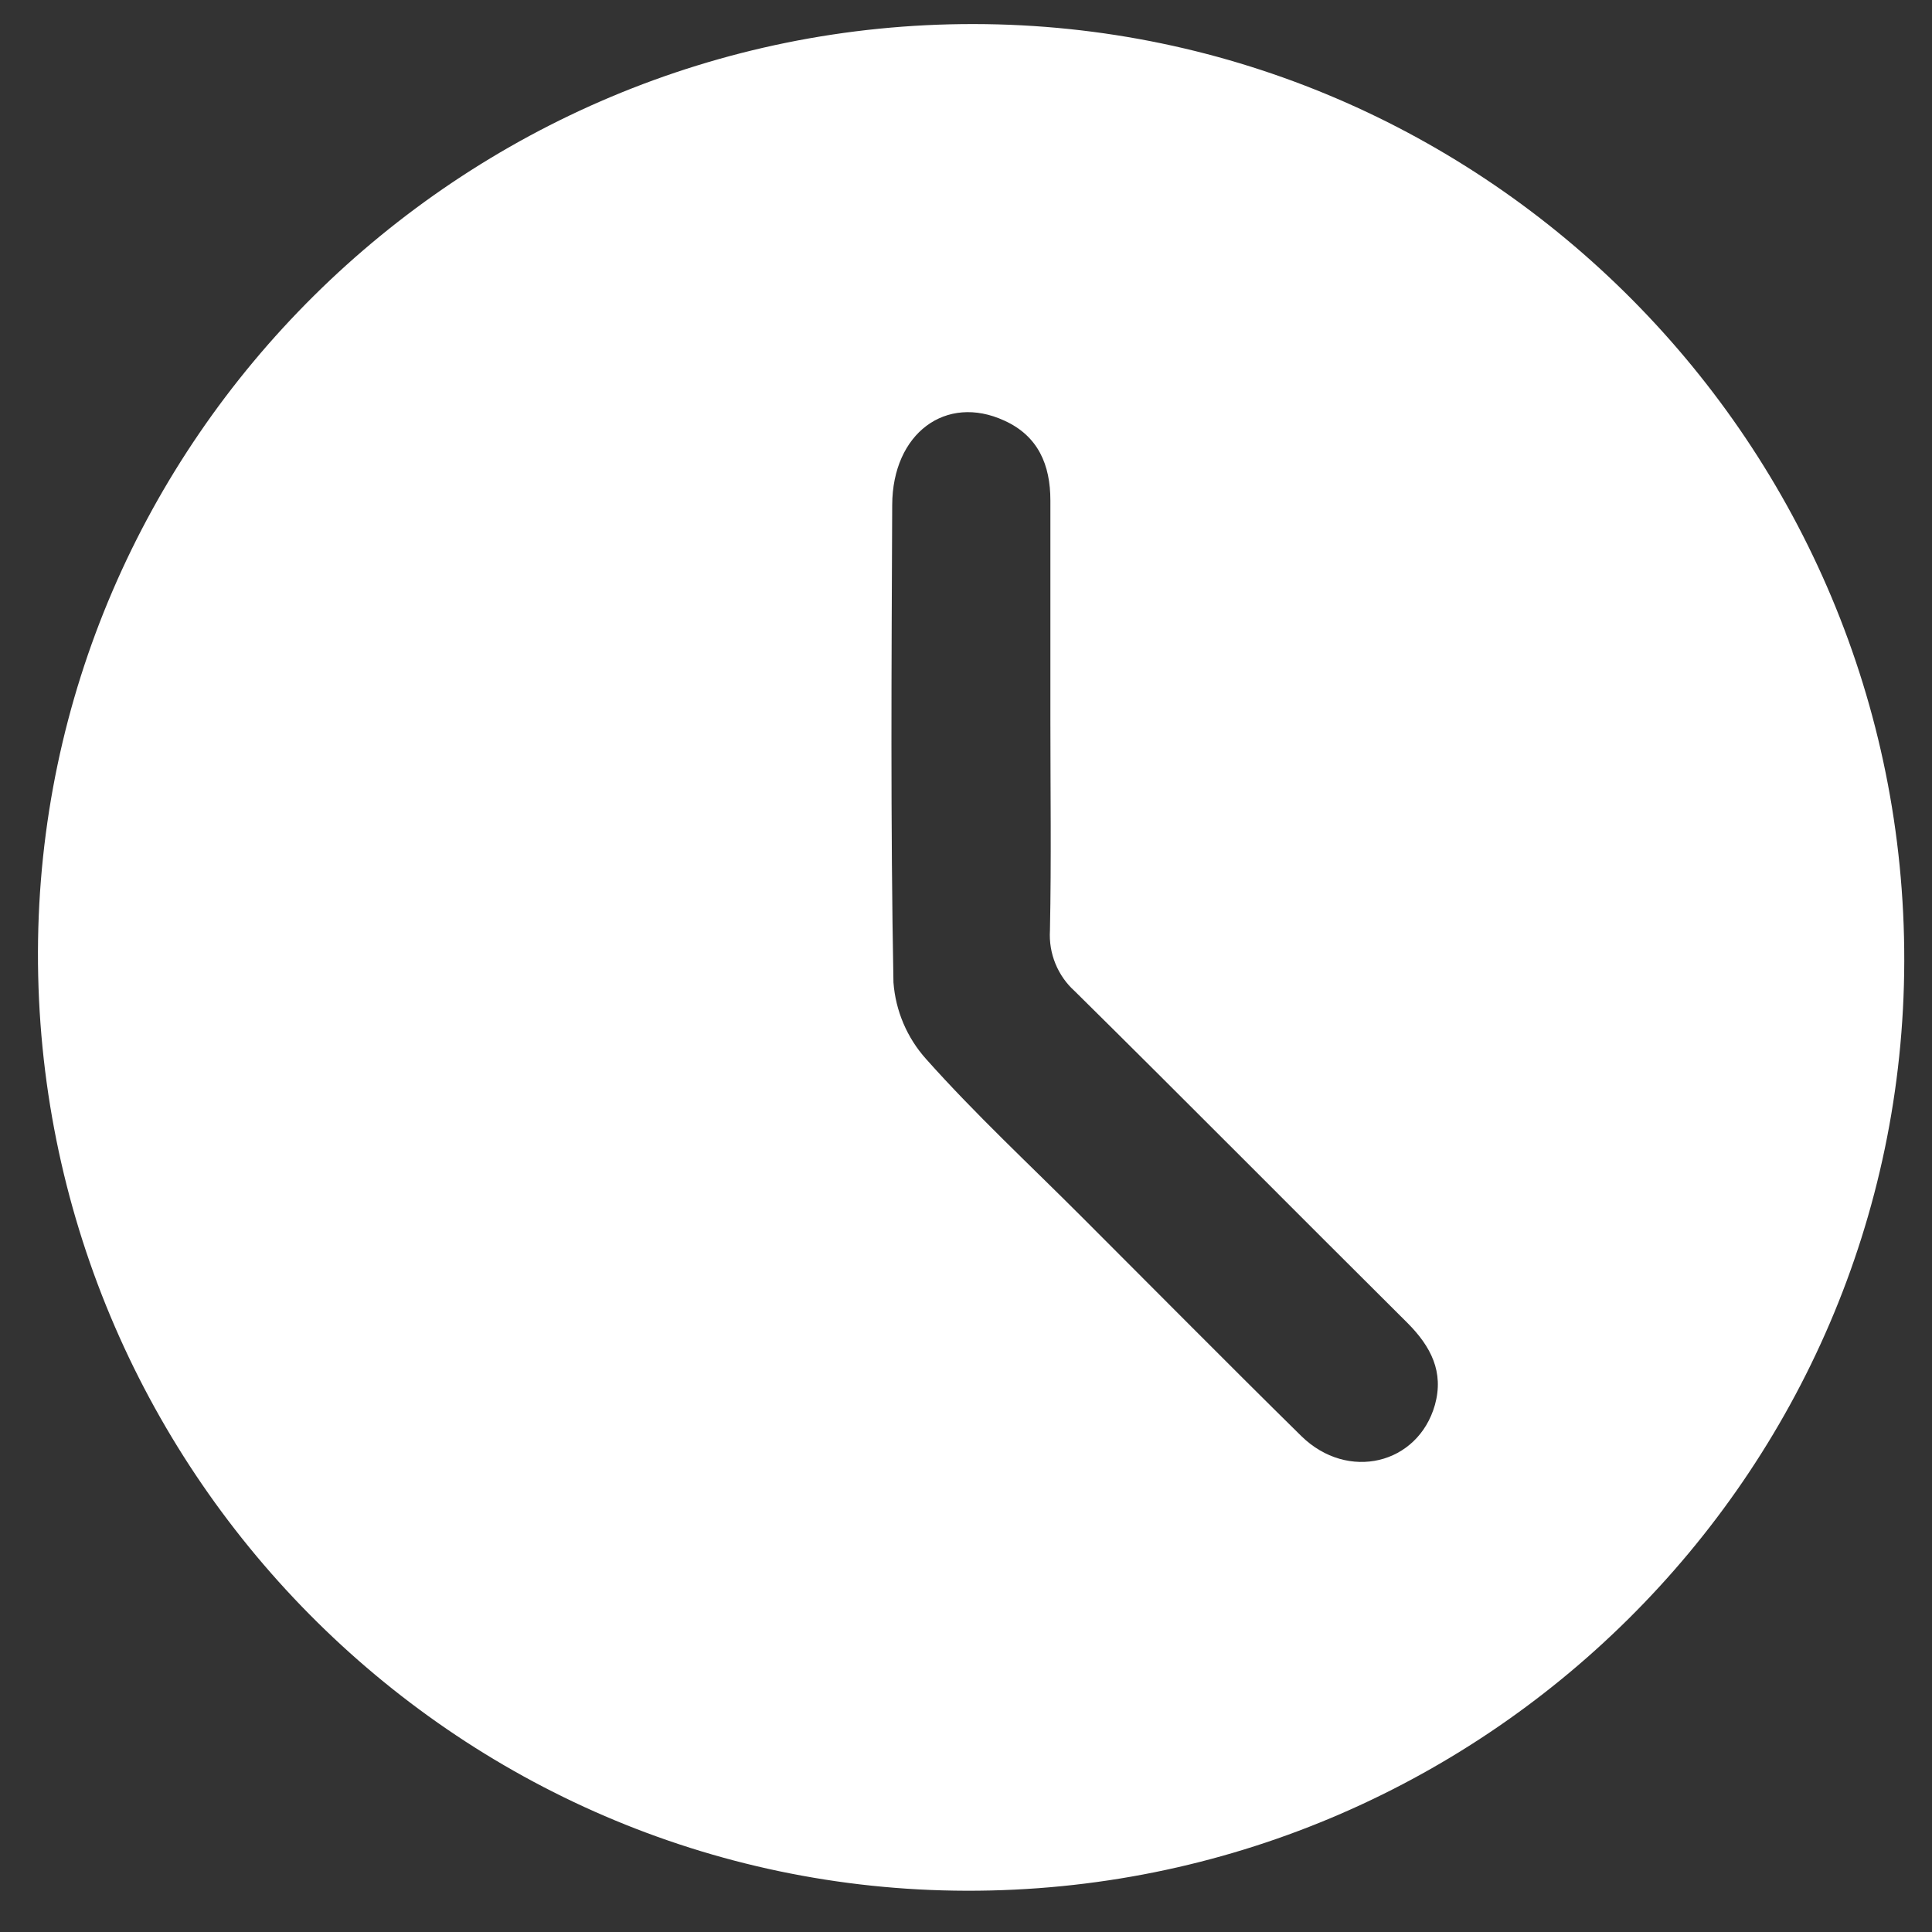 <?xml version="1.0" encoding="UTF-8"?> <svg xmlns="http://www.w3.org/2000/svg" width="31" height="31" viewBox="0 0 31 31" fill="none"><rect x="0" y="0" width="31" height="31" fill="#333333" stroke="none"/> <path d="M15.628 0.386C23.867 0.397 30.572 7.15 30.555 15.422C30.538 23.662 23.782 30.358 15.506 30.338C7.279 30.319 0.586 23.549 0.609 15.272C0.631 7.066 7.384 0.374 15.628 0.386ZM16.854 11.543V8.03C16.854 7.461 16.66 6.995 16.113 6.748C15.178 6.319 14.32 6.952 14.316 8.102C14.305 10.656 14.288 13.21 14.336 15.763C14.37 16.22 14.554 16.652 14.86 16.993C15.65 17.88 16.524 18.69 17.364 19.532C18.536 20.703 19.702 21.883 20.881 23.043C21.625 23.772 22.752 23.499 23.024 22.543C23.171 22.014 22.96 21.607 22.588 21.232C20.803 19.458 19.035 17.672 17.246 15.905C17.11 15.783 17.004 15.632 16.935 15.463C16.866 15.295 16.836 15.113 16.847 14.931C16.87 13.801 16.854 12.67 16.854 11.54V11.543Z" fill="white"></path> </svg> 